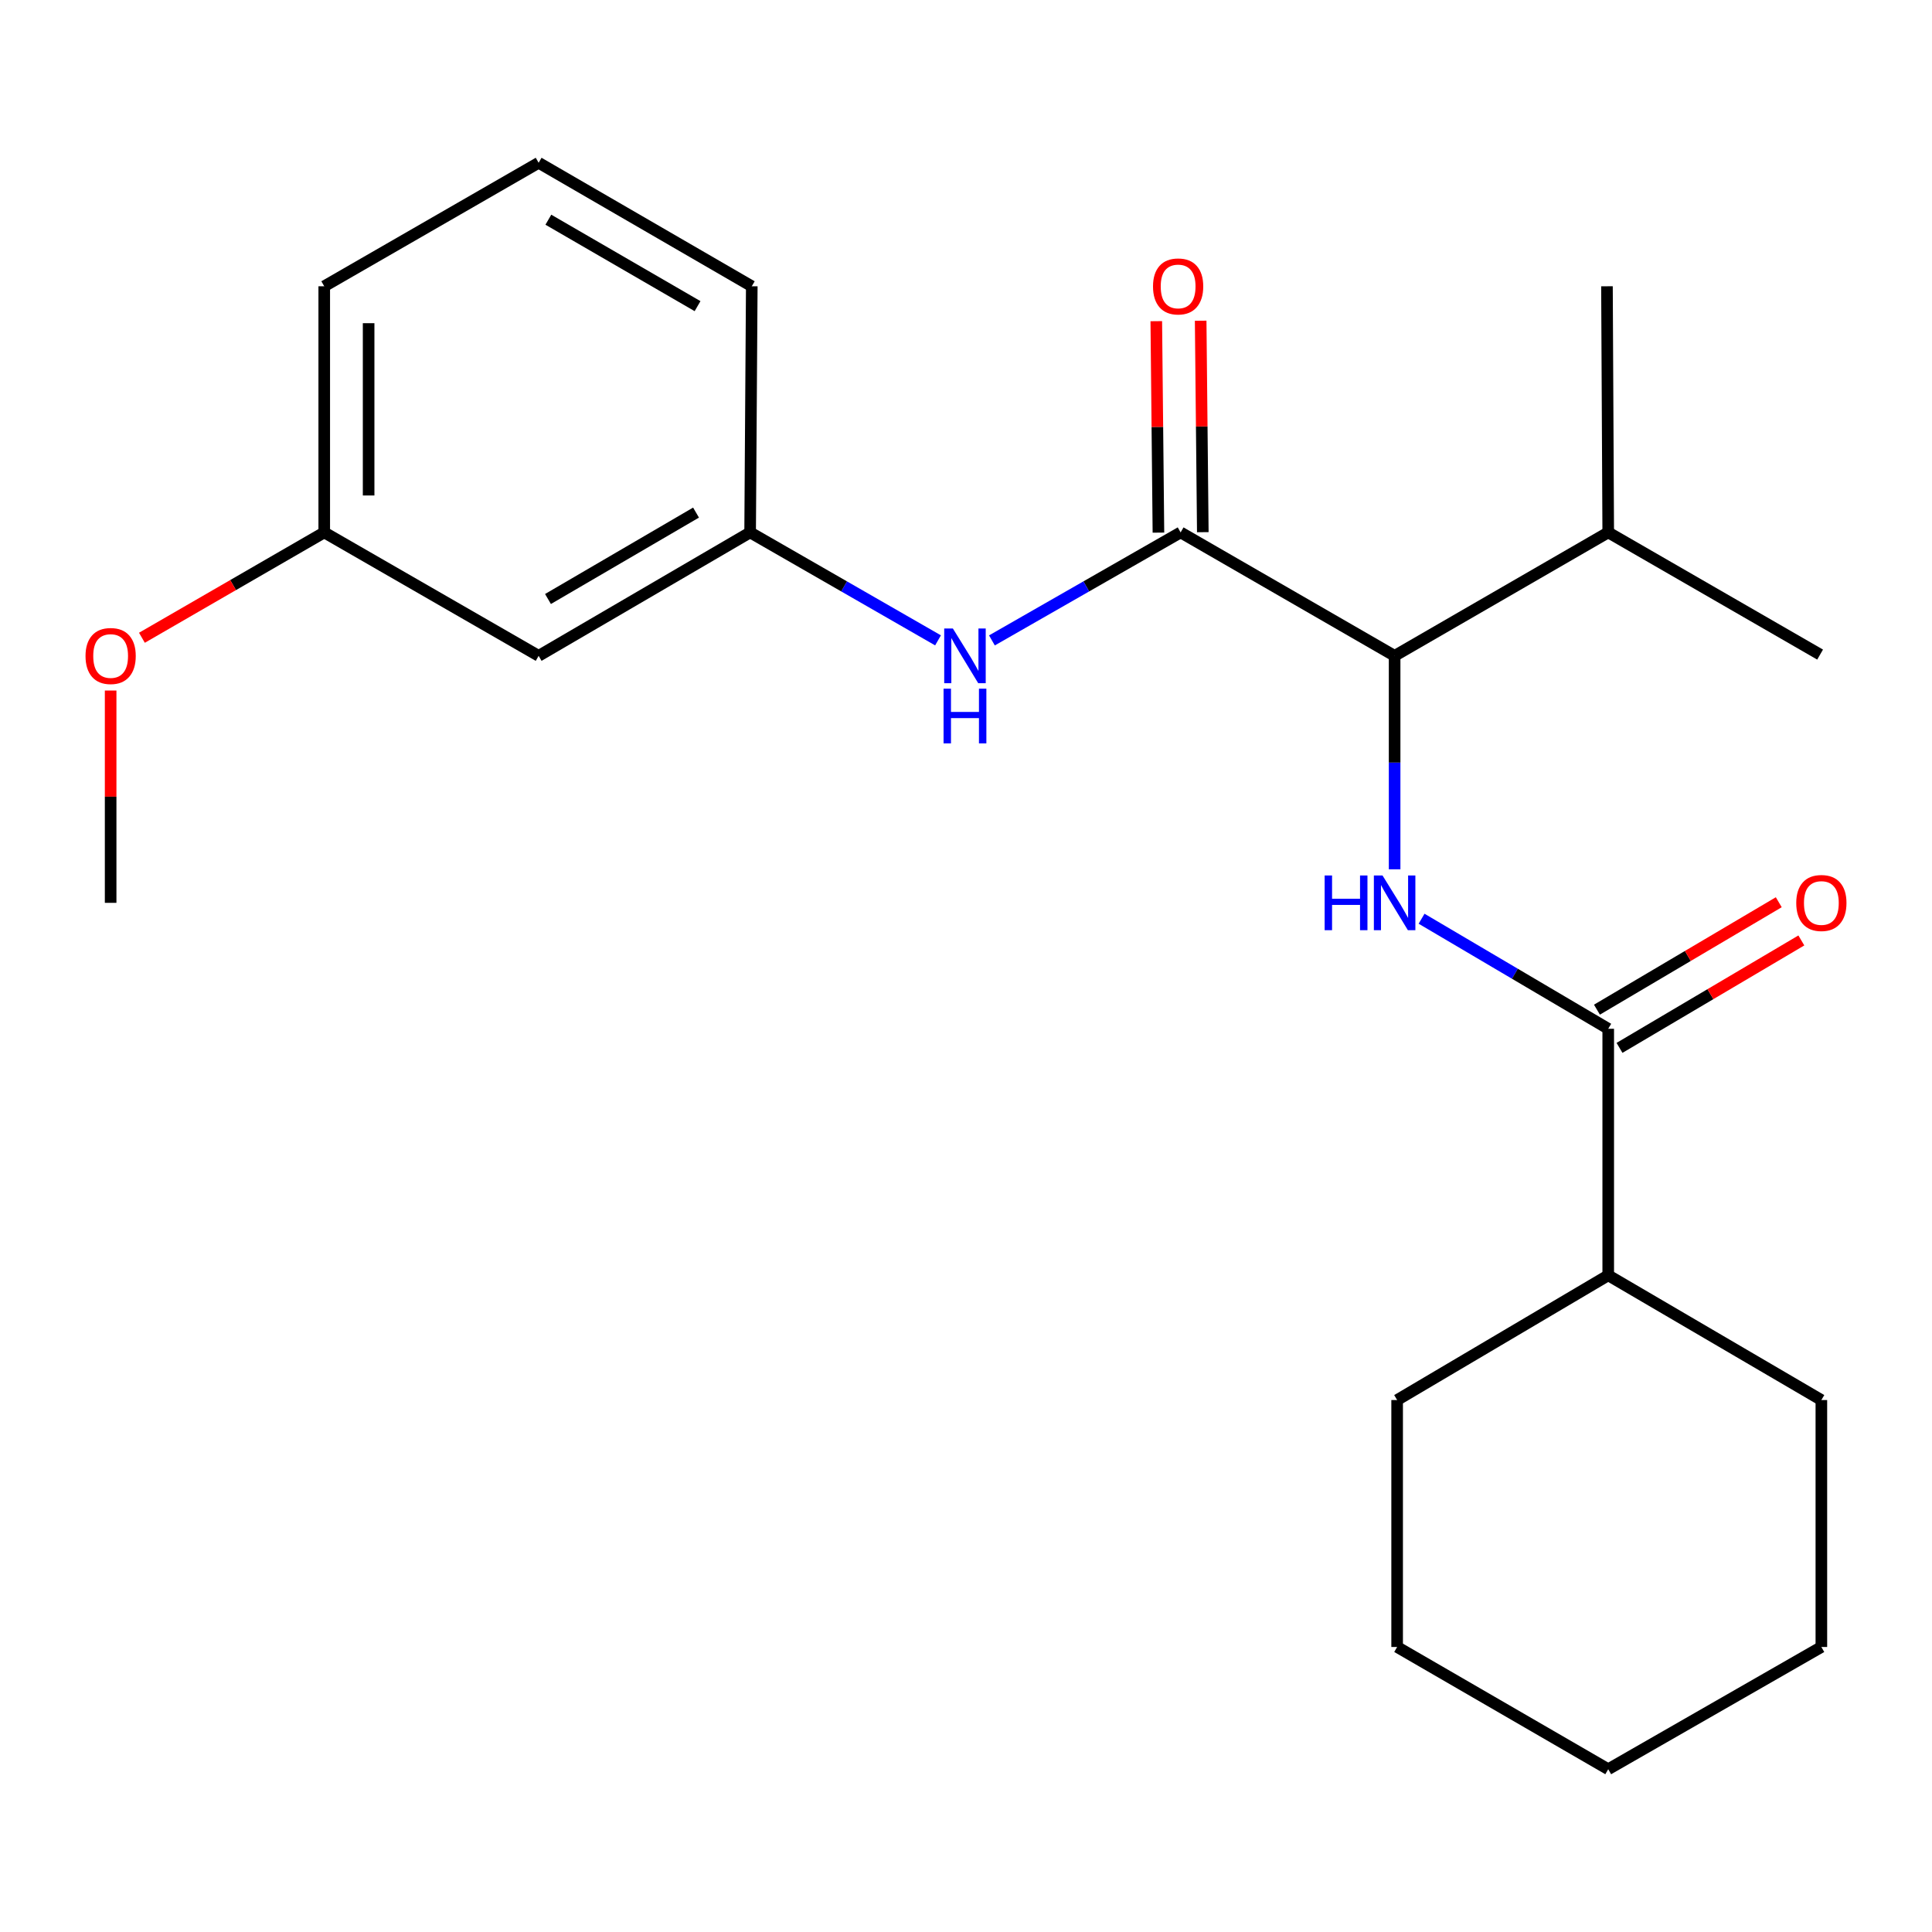 <?xml version='1.0' encoding='iso-8859-1'?>
<svg version='1.1' baseProfile='full'
              xmlns='http://www.w3.org/2000/svg'
                      xmlns:rdkit='http://www.rdkit.org/xml'
                      xmlns:xlink='http://www.w3.org/1999/xlink'
                  xml:space='preserve'
width='1000px' height='1000px' viewBox='0 0 1000 1000'>
<!-- END OF HEADER -->
<rect style='opacity:1.0;fill:#FFFFFF;stroke:none' width='1000' height='1000' x='0' y='0'> </rect>
<path class='bond-2' d='M 611.086,275.57 L 721.852,339.465' style='fill:none;fill-rule:evenodd;stroke:#000000;stroke-width:6px;stroke-linecap:butt;stroke-linejoin:miter;stroke-opacity:1' />
<path class='bond-3' d='M 611.086,275.57 L 562.253,303.523' style='fill:none;fill-rule:evenodd;stroke:#000000;stroke-width:6px;stroke-linecap:butt;stroke-linejoin:miter;stroke-opacity:1' />
<path class='bond-3' d='M 562.253,303.523 L 513.419,331.476' style='fill:none;fill-rule:evenodd;stroke:#0000FF;stroke-width:6px;stroke-linecap:butt;stroke-linejoin:miter;stroke-opacity:1' />
<path class='bond-4' d='M 622.57,275.454 L 622.017,220.729' style='fill:none;fill-rule:evenodd;stroke:#000000;stroke-width:6px;stroke-linecap:butt;stroke-linejoin:miter;stroke-opacity:1' />
<path class='bond-4' d='M 622.017,220.729 L 621.463,166.004' style='fill:none;fill-rule:evenodd;stroke:#FF0000;stroke-width:6px;stroke-linecap:butt;stroke-linejoin:miter;stroke-opacity:1' />
<path class='bond-4' d='M 599.601,275.686 L 599.048,220.961' style='fill:none;fill-rule:evenodd;stroke:#000000;stroke-width:6px;stroke-linecap:butt;stroke-linejoin:miter;stroke-opacity:1' />
<path class='bond-4' d='M 599.048,220.961 L 598.494,166.237' style='fill:none;fill-rule:evenodd;stroke:#FF0000;stroke-width:6px;stroke-linecap:butt;stroke-linejoin:miter;stroke-opacity:1' />
<path class='bond-0' d='M 721.852,449.95 L 721.852,394.707' style='fill:none;fill-rule:evenodd;stroke:#0000FF;stroke-width:6px;stroke-linecap:butt;stroke-linejoin:miter;stroke-opacity:1' />
<path class='bond-0' d='M 721.852,394.707 L 721.852,339.465' style='fill:none;fill-rule:evenodd;stroke:#000000;stroke-width:6px;stroke-linecap:butt;stroke-linejoin:miter;stroke-opacity:1' />
<path class='bond-1' d='M 735.801,475.53 L 784.108,504.01' style='fill:none;fill-rule:evenodd;stroke:#0000FF;stroke-width:6px;stroke-linecap:butt;stroke-linejoin:miter;stroke-opacity:1' />
<path class='bond-1' d='M 784.108,504.01 L 832.415,532.49' style='fill:none;fill-rule:evenodd;stroke:#000000;stroke-width:6px;stroke-linecap:butt;stroke-linejoin:miter;stroke-opacity:1' />
<path class='bond-6' d='M 838.257,542.378 L 885.316,514.573' style='fill:none;fill-rule:evenodd;stroke:#000000;stroke-width:6px;stroke-linecap:butt;stroke-linejoin:miter;stroke-opacity:1' />
<path class='bond-6' d='M 885.316,514.573 L 932.374,486.768' style='fill:none;fill-rule:evenodd;stroke:#FF0000;stroke-width:6px;stroke-linecap:butt;stroke-linejoin:miter;stroke-opacity:1' />
<path class='bond-6' d='M 826.573,522.602 L 873.631,494.797' style='fill:none;fill-rule:evenodd;stroke:#000000;stroke-width:6px;stroke-linecap:butt;stroke-linejoin:miter;stroke-opacity:1' />
<path class='bond-6' d='M 873.631,494.797 L 920.689,466.992' style='fill:none;fill-rule:evenodd;stroke:#FF0000;stroke-width:6px;stroke-linecap:butt;stroke-linejoin:miter;stroke-opacity:1' />
<path class='bond-8' d='M 832.415,532.49 L 832.415,660.101' style='fill:none;fill-rule:evenodd;stroke:#000000;stroke-width:6px;stroke-linecap:butt;stroke-linejoin:miter;stroke-opacity:1' />
<path class='bond-9' d='M 721.852,339.465 L 832.415,275.57' style='fill:none;fill-rule:evenodd;stroke:#000000;stroke-width:6px;stroke-linecap:butt;stroke-linejoin:miter;stroke-opacity:1' />
<path class='bond-5' d='M 485.518,331.451 L 436.891,303.511' style='fill:none;fill-rule:evenodd;stroke:#0000FF;stroke-width:6px;stroke-linecap:butt;stroke-linejoin:miter;stroke-opacity:1' />
<path class='bond-5' d='M 436.891,303.511 L 388.263,275.57' style='fill:none;fill-rule:evenodd;stroke:#000000;stroke-width:6px;stroke-linecap:butt;stroke-linejoin:miter;stroke-opacity:1' />
<path class='bond-7' d='M 388.263,275.57 L 278.798,339.465' style='fill:none;fill-rule:evenodd;stroke:#000000;stroke-width:6px;stroke-linecap:butt;stroke-linejoin:miter;stroke-opacity:1' />
<path class='bond-7' d='M 360.264,265.316 L 283.639,310.043' style='fill:none;fill-rule:evenodd;stroke:#000000;stroke-width:6px;stroke-linecap:butt;stroke-linejoin:miter;stroke-opacity:1' />
<path class='bond-13' d='M 388.263,275.57 L 389.118,148.175' style='fill:none;fill-rule:evenodd;stroke:#000000;stroke-width:6px;stroke-linecap:butt;stroke-linejoin:miter;stroke-opacity:1' />
<path class='bond-10' d='M 278.798,339.465 L 167.827,275.57' style='fill:none;fill-rule:evenodd;stroke:#000000;stroke-width:6px;stroke-linecap:butt;stroke-linejoin:miter;stroke-opacity:1' />
<path class='bond-15' d='M 832.415,660.101 L 723.154,724.66' style='fill:none;fill-rule:evenodd;stroke:#000000;stroke-width:6px;stroke-linecap:butt;stroke-linejoin:miter;stroke-opacity:1' />
<path class='bond-16' d='M 832.415,660.101 L 942.735,724.66' style='fill:none;fill-rule:evenodd;stroke:#000000;stroke-width:6px;stroke-linecap:butt;stroke-linejoin:miter;stroke-opacity:1' />
<path class='bond-17' d='M 832.415,275.57 L 831.764,148.175' style='fill:none;fill-rule:evenodd;stroke:#000000;stroke-width:6px;stroke-linecap:butt;stroke-linejoin:miter;stroke-opacity:1' />
<path class='bond-18' d='M 832.415,275.57 L 942.084,338.814' style='fill:none;fill-rule:evenodd;stroke:#000000;stroke-width:6px;stroke-linecap:butt;stroke-linejoin:miter;stroke-opacity:1' />
<path class='bond-11' d='M 167.827,275.57 L 120.642,302.838' style='fill:none;fill-rule:evenodd;stroke:#000000;stroke-width:6px;stroke-linecap:butt;stroke-linejoin:miter;stroke-opacity:1' />
<path class='bond-11' d='M 120.642,302.838 L 73.457,330.107' style='fill:none;fill-rule:evenodd;stroke:#FF0000;stroke-width:6px;stroke-linecap:butt;stroke-linejoin:miter;stroke-opacity:1' />
<path class='bond-23' d='M 167.827,275.57 L 167.827,148.175' style='fill:none;fill-rule:evenodd;stroke:#000000;stroke-width:6px;stroke-linecap:butt;stroke-linejoin:miter;stroke-opacity:1' />
<path class='bond-23' d='M 190.798,256.461 L 190.798,167.284' style='fill:none;fill-rule:evenodd;stroke:#000000;stroke-width:6px;stroke-linecap:butt;stroke-linejoin:miter;stroke-opacity:1' />
<path class='bond-19' d='M 57.265,357.421 L 57.265,412.363' style='fill:none;fill-rule:evenodd;stroke:#FF0000;stroke-width:6px;stroke-linecap:butt;stroke-linejoin:miter;stroke-opacity:1' />
<path class='bond-19' d='M 57.265,412.363 L 57.265,467.306' style='fill:none;fill-rule:evenodd;stroke:#000000;stroke-width:6px;stroke-linecap:butt;stroke-linejoin:miter;stroke-opacity:1' />
<path class='bond-12' d='M 278.798,84.255 L 389.118,148.175' style='fill:none;fill-rule:evenodd;stroke:#000000;stroke-width:6px;stroke-linecap:butt;stroke-linejoin:miter;stroke-opacity:1' />
<path class='bond-12' d='M 283.831,113.718 L 361.055,158.462' style='fill:none;fill-rule:evenodd;stroke:#000000;stroke-width:6px;stroke-linecap:butt;stroke-linejoin:miter;stroke-opacity:1' />
<path class='bond-14' d='M 278.798,84.255 L 167.827,148.175' style='fill:none;fill-rule:evenodd;stroke:#000000;stroke-width:6px;stroke-linecap:butt;stroke-linejoin:miter;stroke-opacity:1' />
<path class='bond-20' d='M 723.154,724.66 L 723.154,852.475' style='fill:none;fill-rule:evenodd;stroke:#000000;stroke-width:6px;stroke-linecap:butt;stroke-linejoin:miter;stroke-opacity:1' />
<path class='bond-21' d='M 942.735,724.66 L 942.735,852.475' style='fill:none;fill-rule:evenodd;stroke:#000000;stroke-width:6px;stroke-linecap:butt;stroke-linejoin:miter;stroke-opacity:1' />
<path class='bond-24' d='M 723.154,852.475 L 832.415,915.745' style='fill:none;fill-rule:evenodd;stroke:#000000;stroke-width:6px;stroke-linecap:butt;stroke-linejoin:miter;stroke-opacity:1' />
<path class='bond-22' d='M 942.735,852.475 L 832.415,915.745' style='fill:none;fill-rule:evenodd;stroke:#000000;stroke-width:6px;stroke-linecap:butt;stroke-linejoin:miter;stroke-opacity:1' />
<path  class='atom-1' d='M 685.632 453.146
L 689.472 453.146
L 689.472 465.186
L 703.952 465.186
L 703.952 453.146
L 707.792 453.146
L 707.792 481.466
L 703.952 481.466
L 703.952 468.386
L 689.472 468.386
L 689.472 481.466
L 685.632 481.466
L 685.632 453.146
' fill='#0000FF'/>
<path  class='atom-1' d='M 715.592 453.146
L 724.872 468.146
Q 725.792 469.626, 727.272 472.306
Q 728.752 474.986, 728.832 475.146
L 728.832 453.146
L 732.592 453.146
L 732.592 481.466
L 728.712 481.466
L 718.752 465.066
Q 717.592 463.146, 716.352 460.946
Q 715.152 458.746, 714.792 458.066
L 714.792 481.466
L 711.112 481.466
L 711.112 453.146
L 715.592 453.146
' fill='#0000FF'/>
<path  class='atom-4' d='M 493.204 325.305
L 502.484 340.305
Q 503.404 341.785, 504.884 344.465
Q 506.364 347.145, 506.444 347.305
L 506.444 325.305
L 510.204 325.305
L 510.204 353.625
L 506.324 353.625
L 496.364 337.225
Q 495.204 335.305, 493.964 333.105
Q 492.764 330.905, 492.404 330.225
L 492.404 353.625
L 488.724 353.625
L 488.724 325.305
L 493.204 325.305
' fill='#0000FF'/>
<path  class='atom-4' d='M 488.384 356.457
L 492.224 356.457
L 492.224 368.497
L 506.704 368.497
L 506.704 356.457
L 510.544 356.457
L 510.544 384.777
L 506.704 384.777
L 506.704 371.697
L 492.224 371.697
L 492.224 384.777
L 488.384 384.777
L 488.384 356.457
' fill='#0000FF'/>
<path  class='atom-5' d='M 596.797 148.255
Q 596.797 141.455, 600.157 137.655
Q 603.517 133.855, 609.797 133.855
Q 616.077 133.855, 619.437 137.655
Q 622.797 141.455, 622.797 148.255
Q 622.797 155.135, 619.397 159.055
Q 615.997 162.935, 609.797 162.935
Q 603.557 162.935, 600.157 159.055
Q 596.797 155.175, 596.797 148.255
M 609.797 159.735
Q 614.117 159.735, 616.437 156.855
Q 618.797 153.935, 618.797 148.255
Q 618.797 142.695, 616.437 139.895
Q 614.117 137.055, 609.797 137.055
Q 605.477 137.055, 603.117 139.855
Q 600.797 142.655, 600.797 148.255
Q 600.797 153.975, 603.117 156.855
Q 605.477 159.735, 609.797 159.735
' fill='#FF0000'/>
<path  class='atom-7' d='M 929.735 467.386
Q 929.735 460.586, 933.095 456.786
Q 936.455 452.986, 942.735 452.986
Q 949.015 452.986, 952.375 456.786
Q 955.735 460.586, 955.735 467.386
Q 955.735 474.266, 952.335 478.186
Q 948.935 482.066, 942.735 482.066
Q 936.495 482.066, 933.095 478.186
Q 929.735 474.306, 929.735 467.386
M 942.735 478.866
Q 947.055 478.866, 949.375 475.986
Q 951.735 473.066, 951.735 467.386
Q 951.735 461.826, 949.375 459.026
Q 947.055 456.186, 942.735 456.186
Q 938.415 456.186, 936.055 458.986
Q 933.735 461.786, 933.735 467.386
Q 933.735 473.106, 936.055 475.986
Q 938.415 478.866, 942.735 478.866
' fill='#FF0000'/>
<path  class='atom-12' d='M 44.265 339.545
Q 44.265 332.745, 47.625 328.945
Q 50.985 325.145, 57.265 325.145
Q 63.545 325.145, 66.905 328.945
Q 70.265 332.745, 70.265 339.545
Q 70.265 346.425, 66.865 350.345
Q 63.465 354.225, 57.265 354.225
Q 51.025 354.225, 47.625 350.345
Q 44.265 346.465, 44.265 339.545
M 57.265 351.025
Q 61.585 351.025, 63.905 348.145
Q 66.265 345.225, 66.265 339.545
Q 66.265 333.985, 63.905 331.185
Q 61.585 328.345, 57.265 328.345
Q 52.945 328.345, 50.585 331.145
Q 48.265 333.945, 48.265 339.545
Q 48.265 345.265, 50.585 348.145
Q 52.945 351.025, 57.265 351.025
' fill='#FF0000'/>
</svg>
